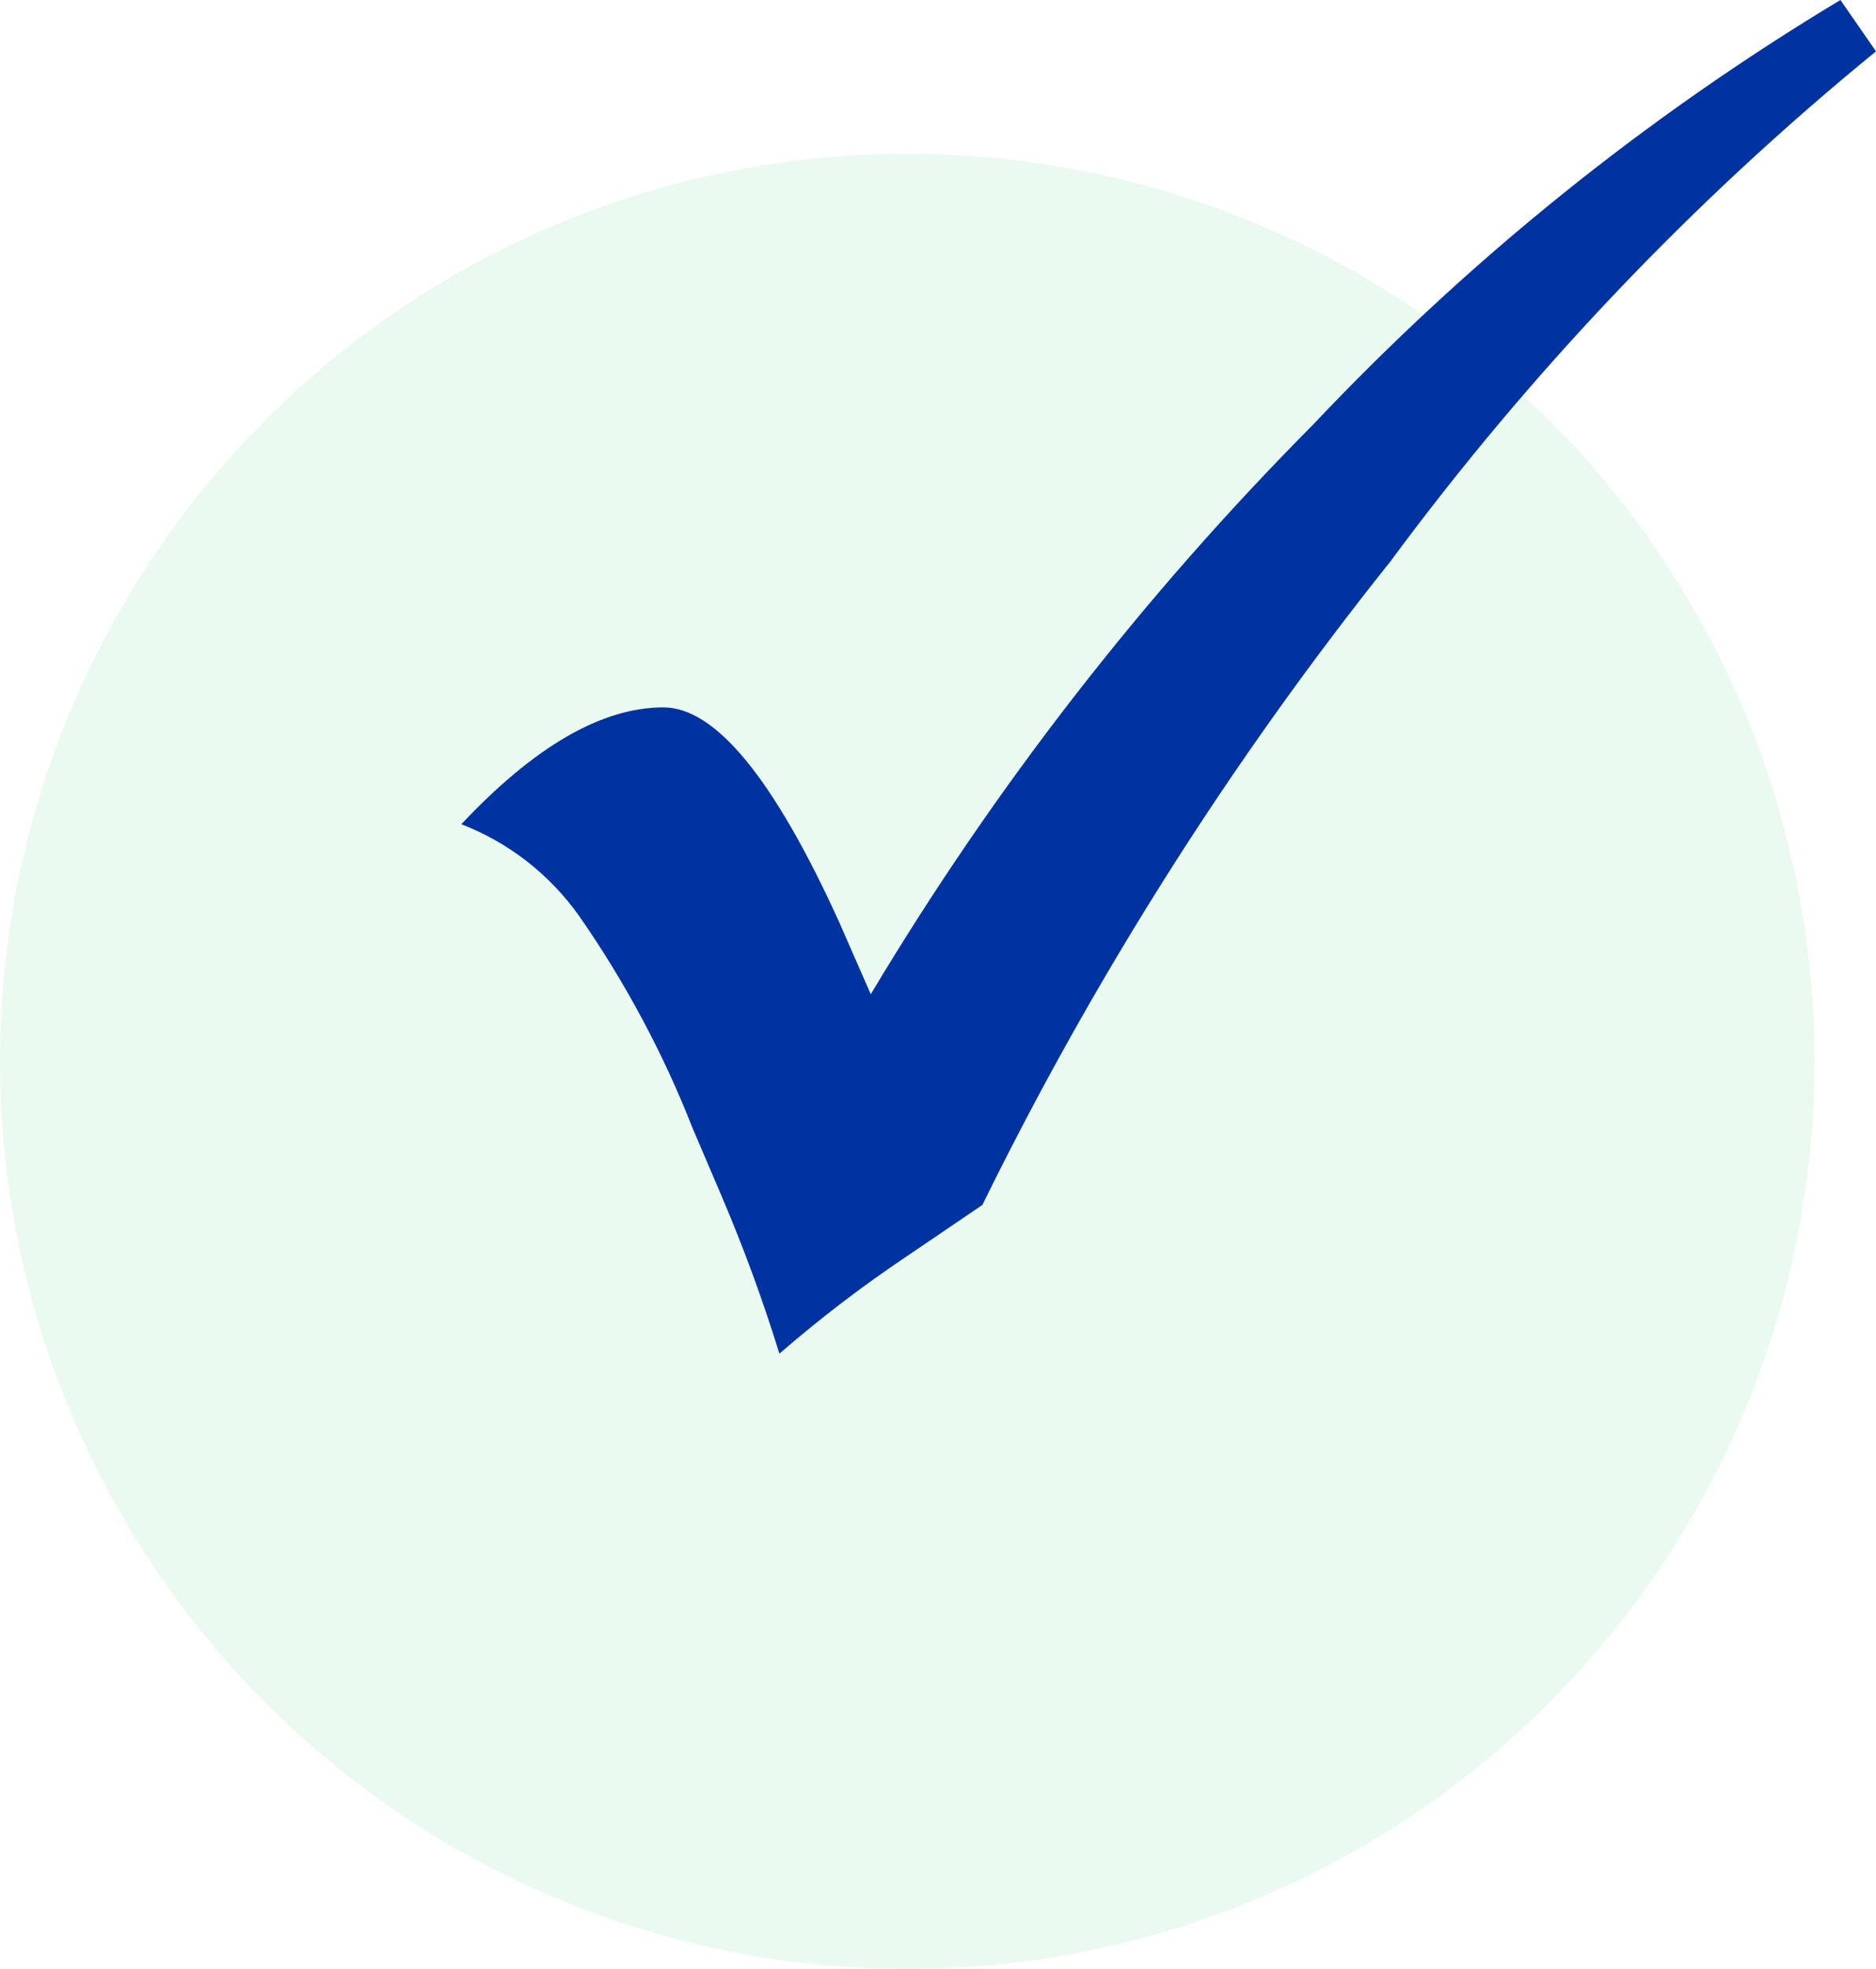 <svg width="61" height="64" viewBox="0 0 61 64" fill="none" xmlns="http://www.w3.org/2000/svg">
<circle cx="29.5" cy="34.5" r="29.5" fill="#33CB66" fill-opacity="0.1"/>
<path d="M59.843 0L61 1.669C55.072 6.509 49.769 12.078 45.214 18.245C40.047 24.71 35.596 31.726 31.943 39.166L29.486 40.834C28.041 41.802 26.657 42.86 25.343 44C24.804 42.256 24.174 40.541 23.457 38.863L22.529 36.691C21.57 34.245 20.328 31.922 18.829 29.77C17.87 28.42 16.539 27.384 15 26.791C17.381 24.259 19.571 22.993 21.571 22.993C23.267 22.993 25.171 25.319 27.286 29.971L28.314 32.317C32.344 25.578 37.175 19.359 42.7 13.799C47.764 8.434 53.532 3.792 59.843 0Z" fill="#0033A1"/>
</svg>
